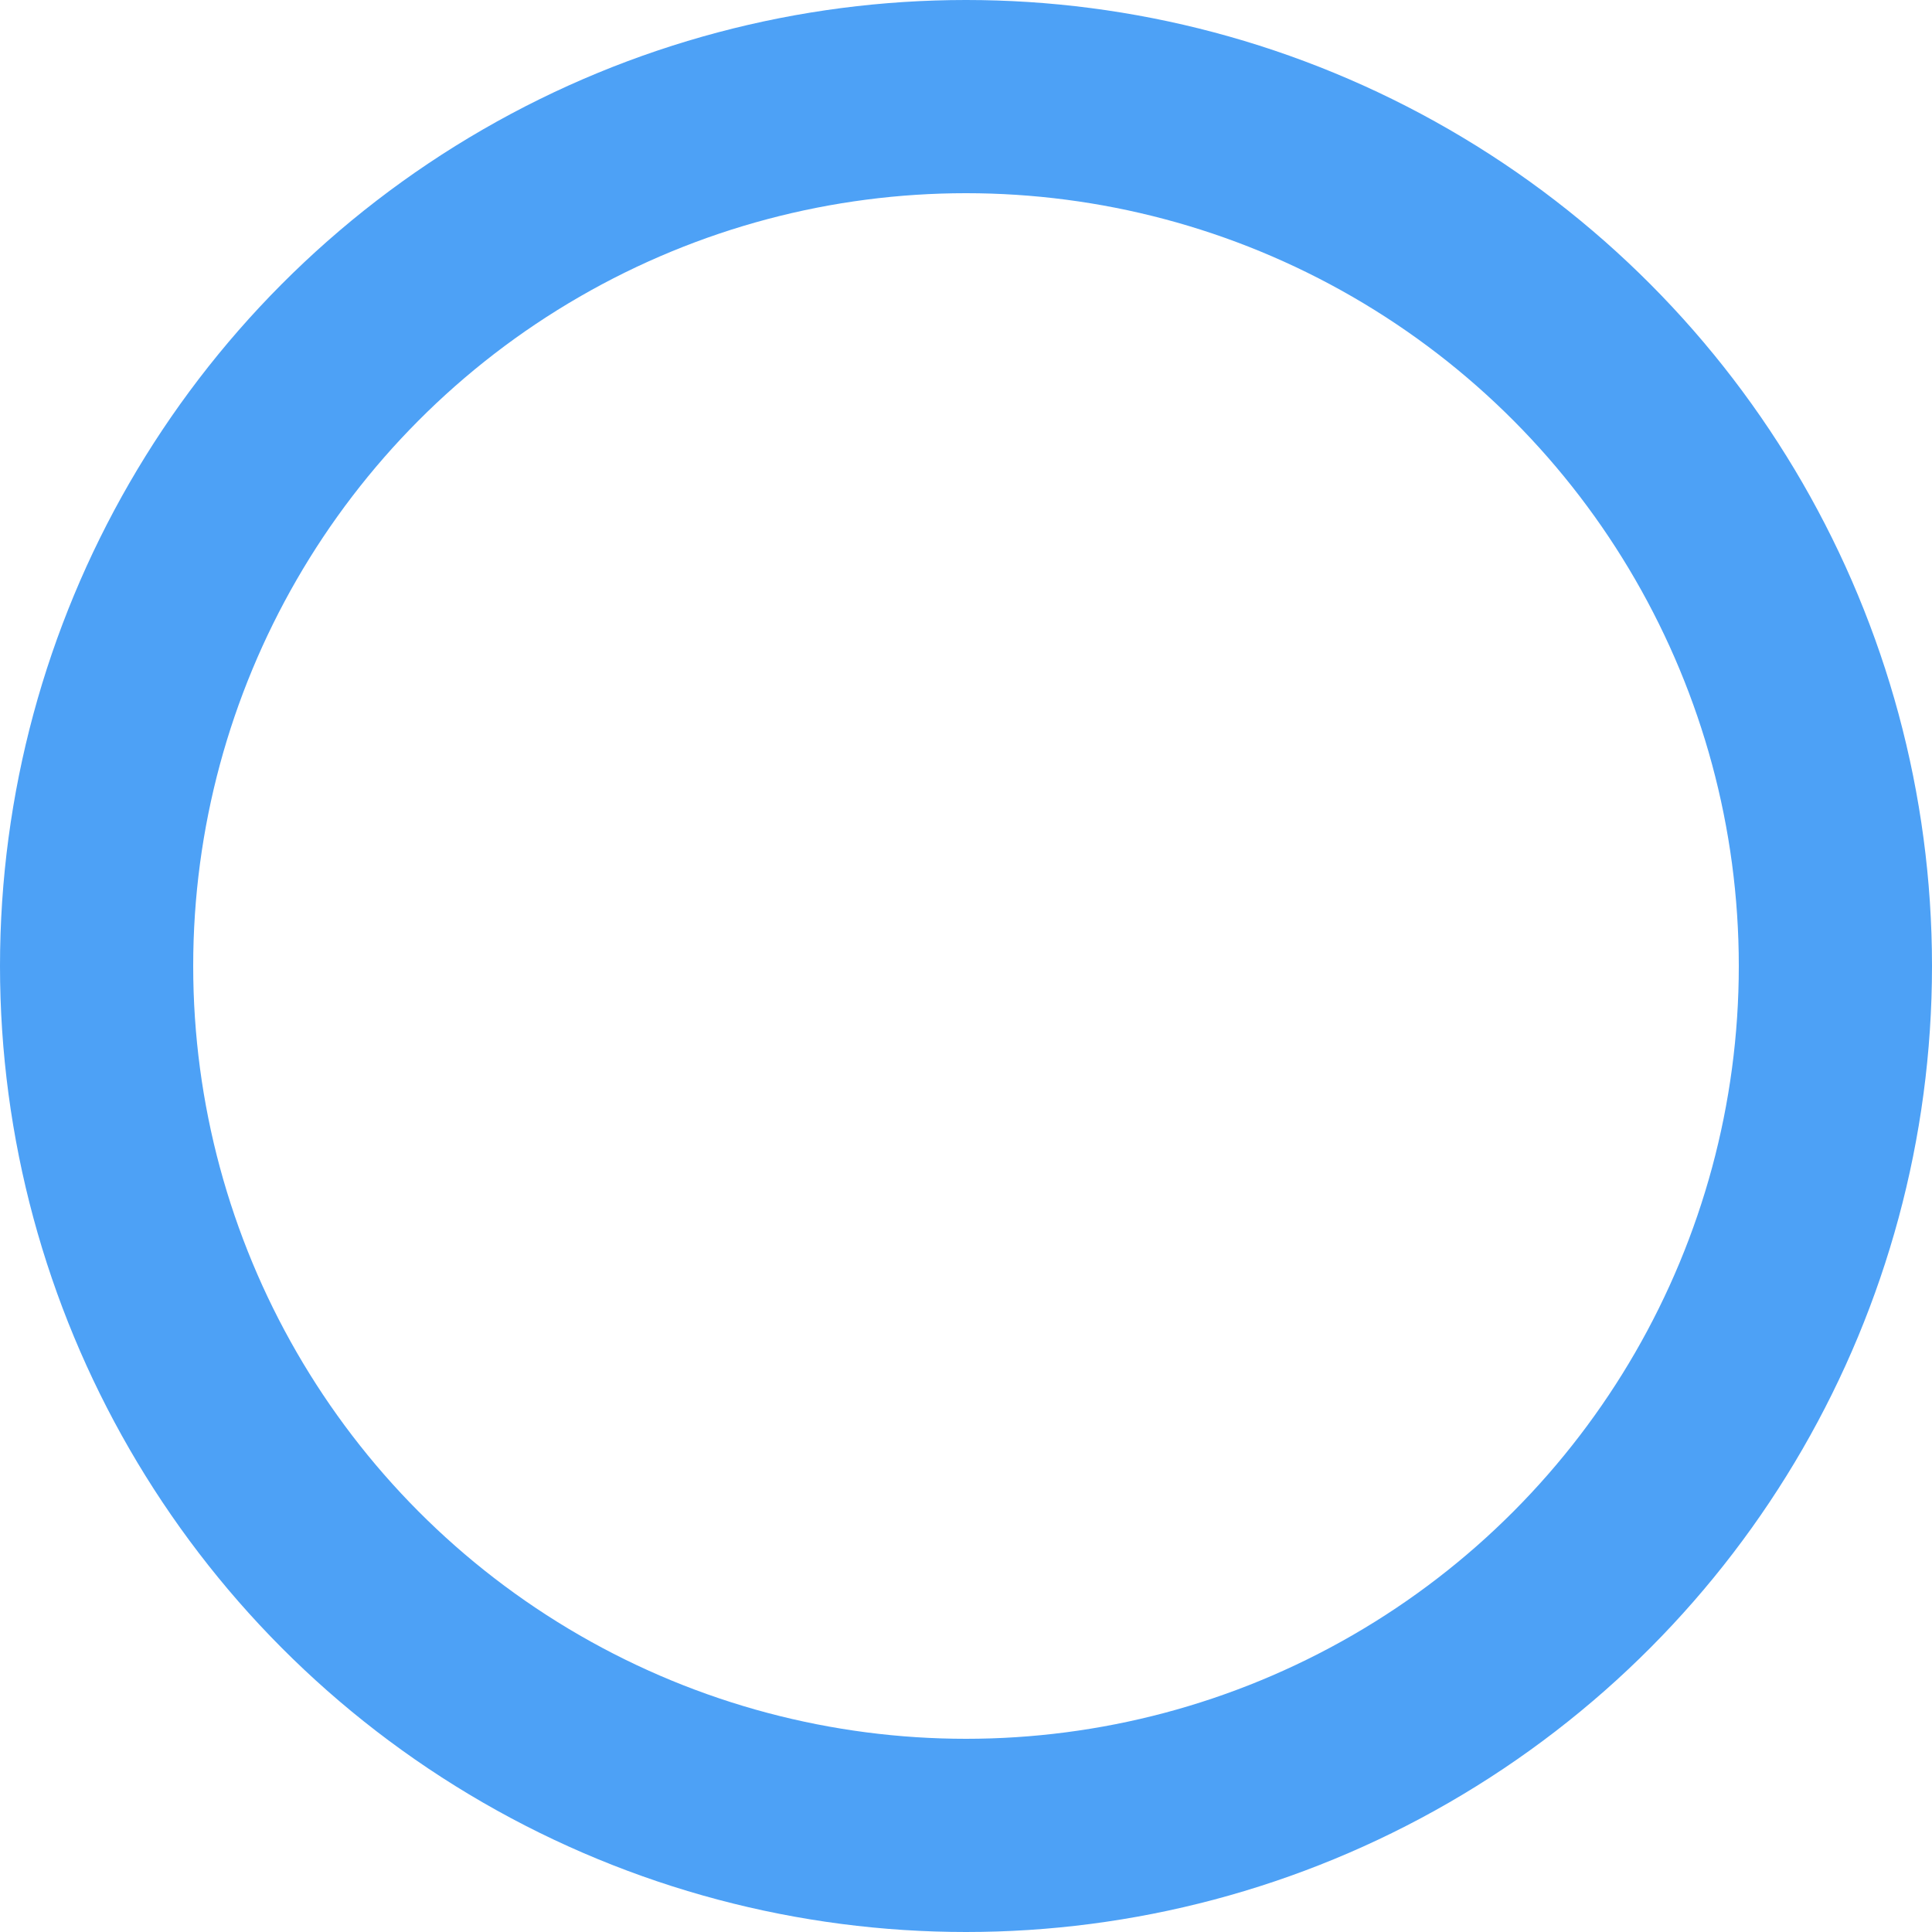 <svg xmlns="http://www.w3.org/2000/svg" width="30" height="30" viewBox="0 0 30 30">
  <g id="circle" fill="none" stroke="#4da1f6" stroke-width="3">
    <circle cx="15" cy="15" r="15" stroke="none"/>
    <circle cx="15" cy="15" r="13.5" fill="none"/>
  </g>
</svg>
